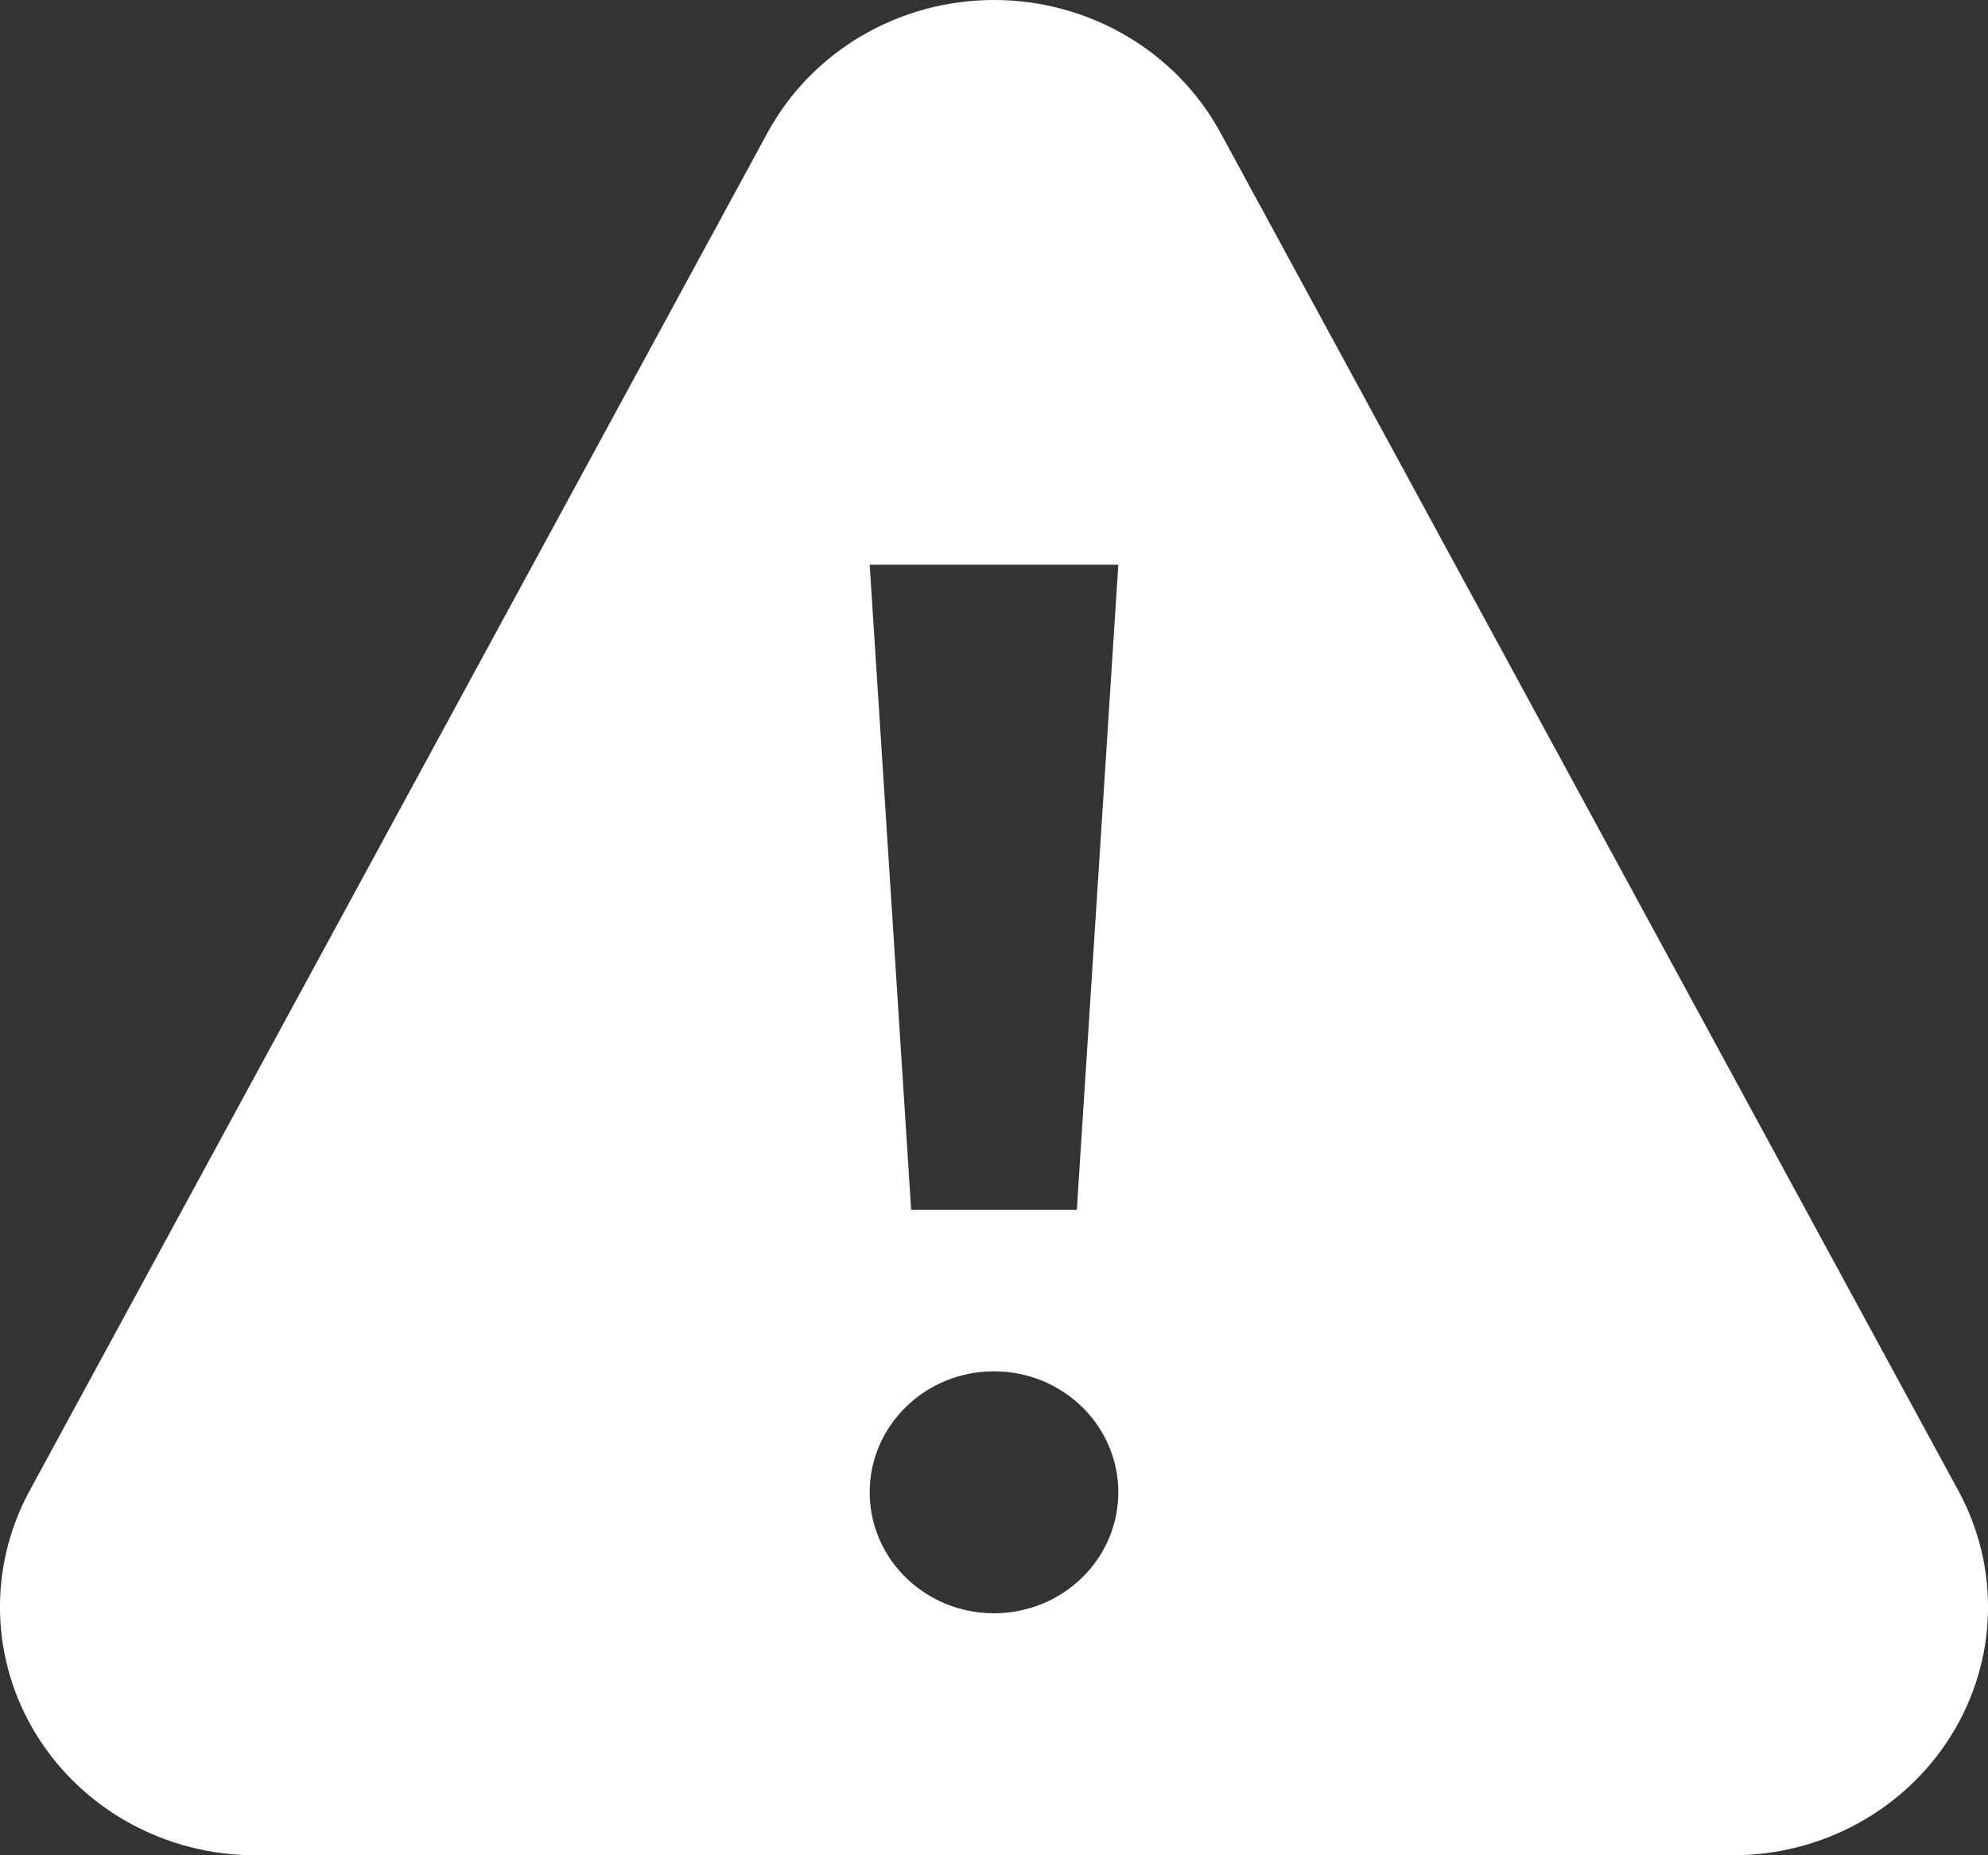 <?xml version="1.0" encoding="UTF-8"?>
<svg width="15px" height="14px" viewBox="0 0 15 14" version="1.1" xmlns="http://www.w3.org/2000/svg" xmlns:xlink="http://www.w3.org/1999/xlink">
    <rect x="0" y="0" width="15" height="14" fill="#333333" stroke="none"/>
    <!-- Generator: Sketch 64 (93537) - https://sketch.com -->
    <title>warning-sign</title>
    <desc>Created with Sketch.</desc>
    <g id="Page-1" stroke="none" stroke-width="1" fill="none" fill-rule="evenodd">
        <g id="Copy-Buttons" transform="translate(-192, -340)" fill="#FFFFFF" fill-rule="nonzero">
            <g id="warning-sign" transform="translate(192, 340)">
                <path d="M14.778,11.252 L9.208,1 C8.873,0.385 8.216,0 7.5,0 C6.784,0 6.127,0.385 5.792,1 L0.222,11.252 C-0.093,11.834 -0.072,12.534 0.278,13.096 C0.628,13.659 1.255,14.002 1.931,14 L13.069,14 C13.745,14.002 14.372,13.659 14.722,13.096 C15.072,12.534 15.093,11.834 14.778,11.252 Z M7.5,12.174 C6.982,12.174 6.562,11.765 6.562,11.261 C6.562,10.757 6.982,10.348 7.5,10.348 C8.018,10.348 8.438,10.757 8.438,11.261 C8.438,11.765 8.018,12.174 7.5,12.174 Z M8.125,9.13 L6.875,9.13 L6.562,4.261 L8.438,4.261 L8.125,9.13 Z" id="Shape"></path>
            </g>
        </g>
    </g>
</svg>